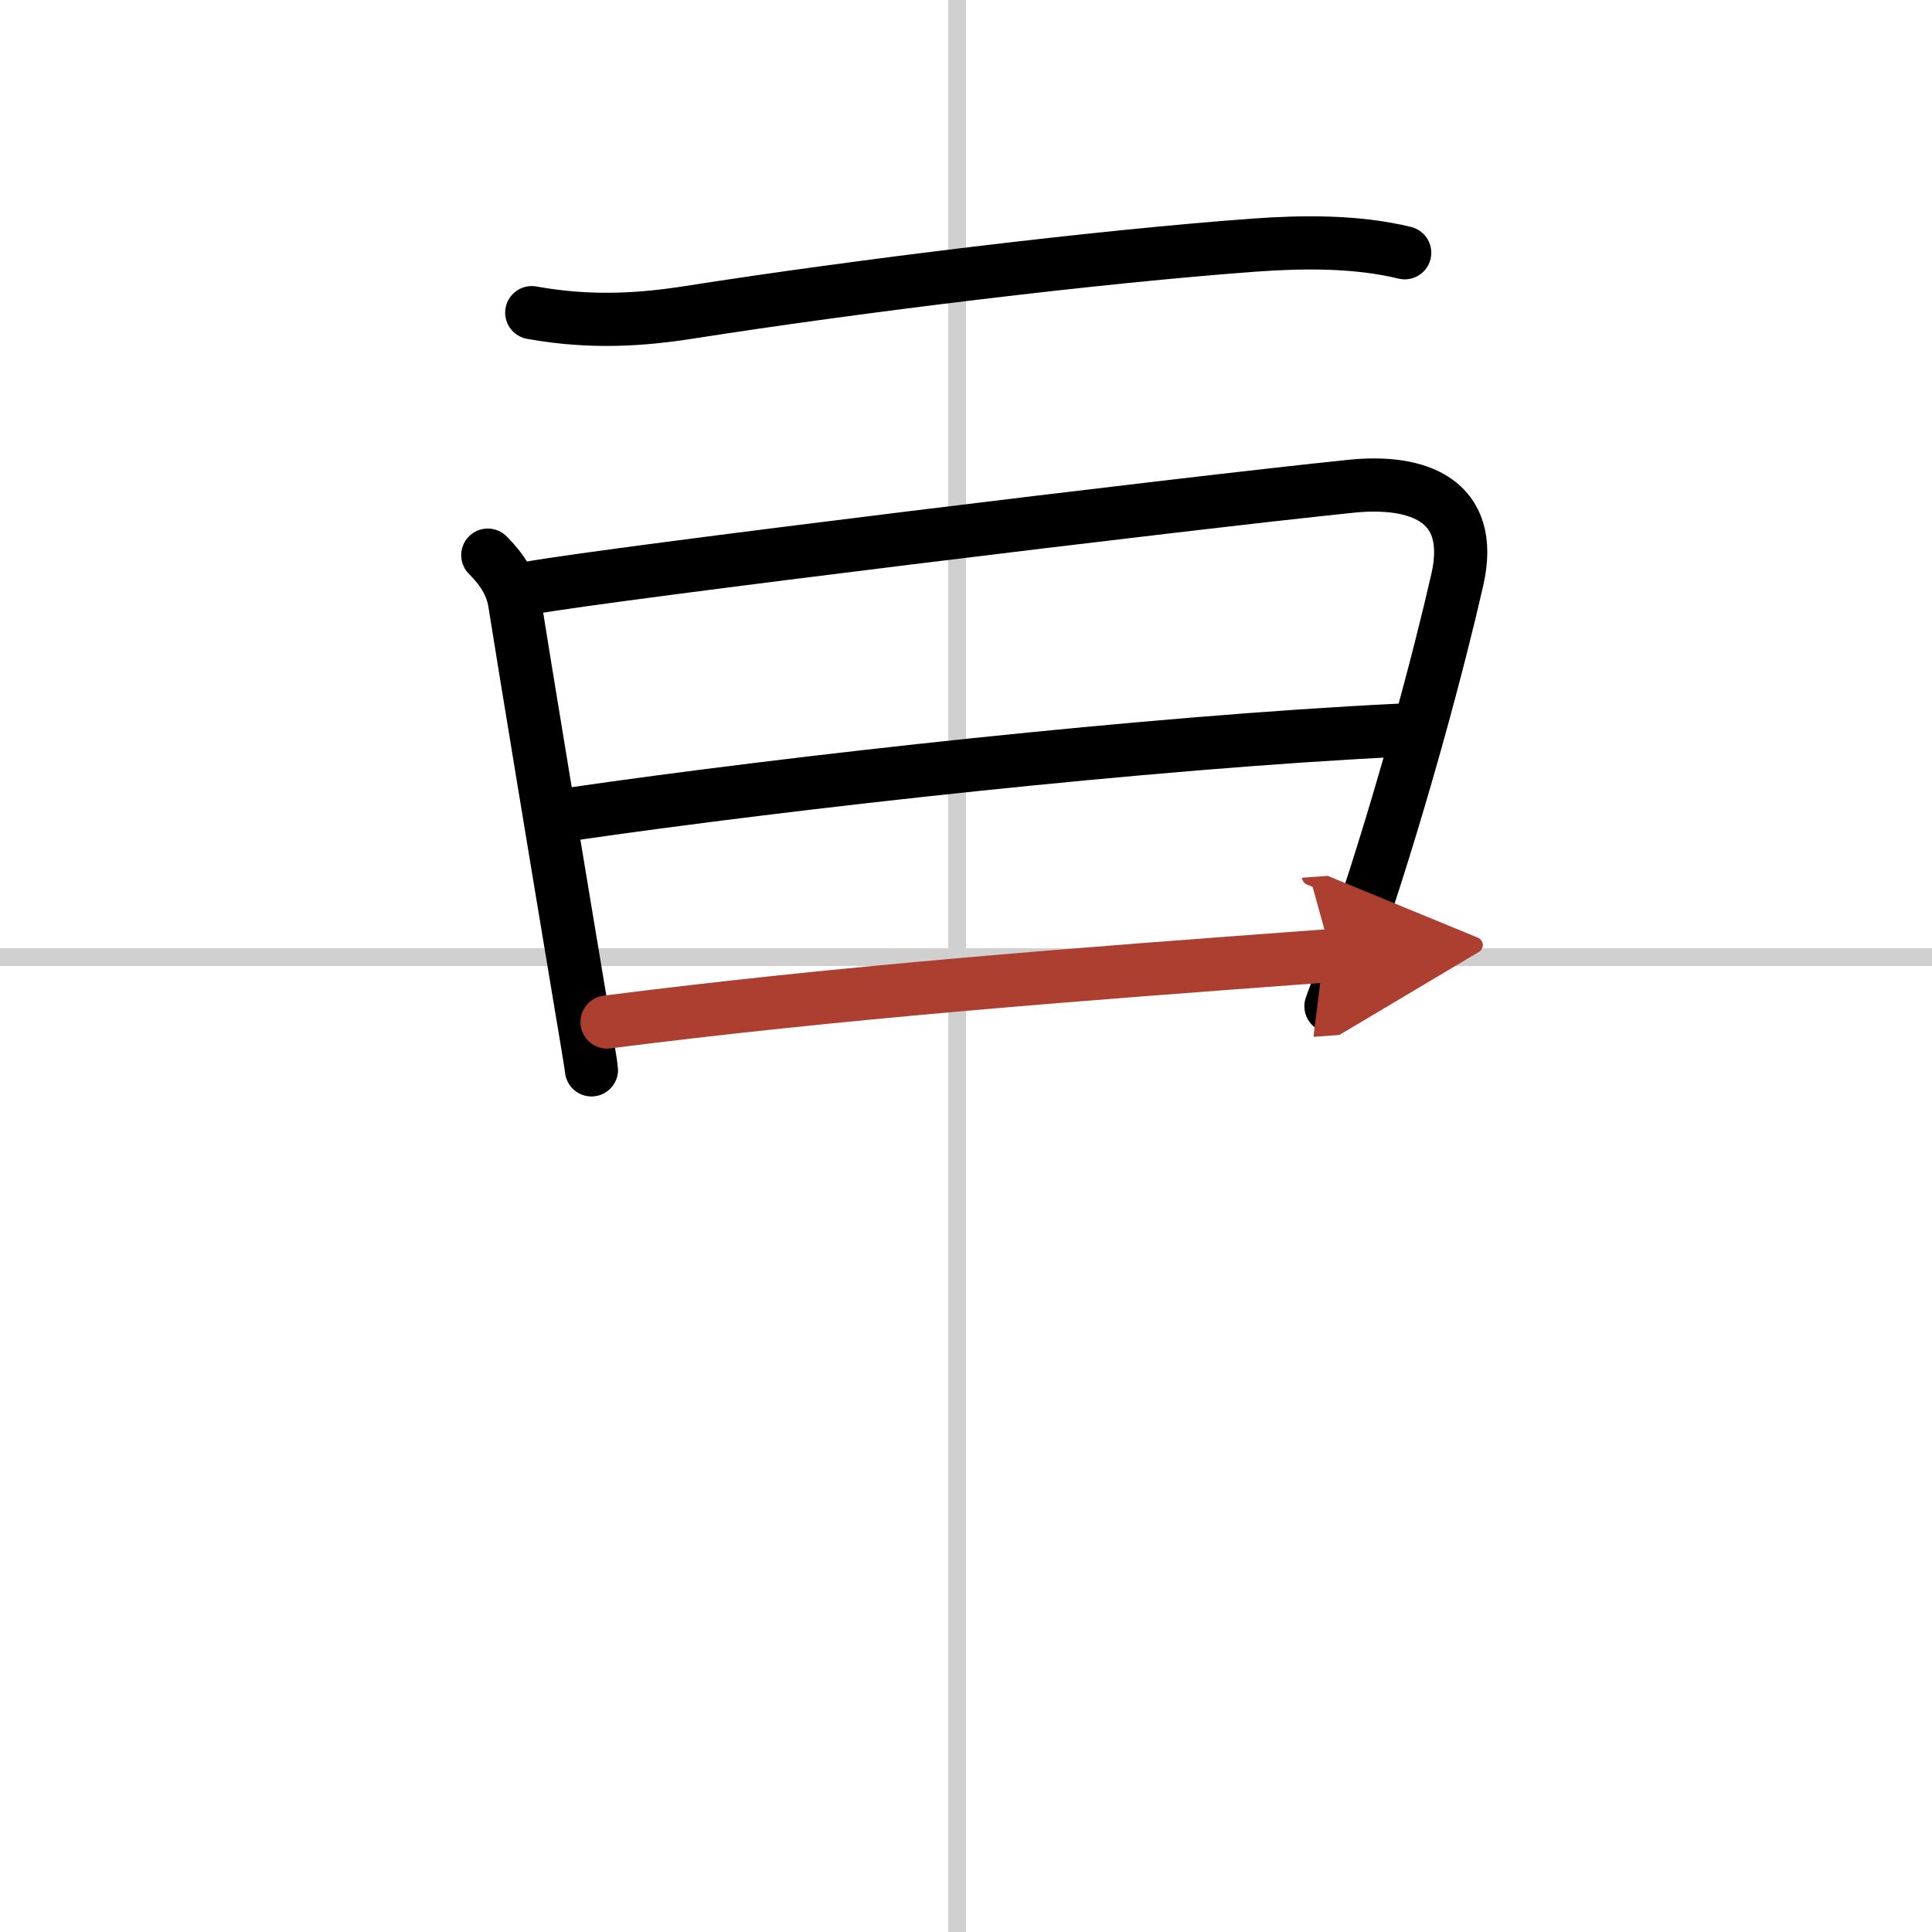 <svg width="400" height="400" viewBox="0 0 109 109" xmlns="http://www.w3.org/2000/svg"><defs><marker id="a" markerWidth="4" orient="auto" refX="1" refY="5" viewBox="0 0 10 10"><polyline points="0 0 10 5 0 10 1 5" fill="#ad3f31" stroke="#ad3f31"/></marker></defs><g fill="none" stroke="#000" stroke-linecap="round" stroke-linejoin="round" stroke-width="3"><rect width="100%" height="100%" fill="#fff" stroke="#fff"/><line x1="54" x2="54" y2="109" stroke="#d0d0d0" stroke-width="1"/><line x2="109" y1="54" y2="54" stroke="#d0d0d0" stroke-width="1"/><path d="m30 17.64c3.38 0.61 6.26 0.39 8.89-0.02 9.49-1.49 23.09-3.15 31.87-3.79 2.75-0.2 5.78-0.23 8.49 0.43"/><path d="m27.52 31.32c0.83 0.83 1.36 1.68 1.52 2.71 0.59 3.72 2.46 15.04 3.62 21.98 0.42 2.5 0.71 4.23 0.71 4.35"/><path d="m29.85 33.18c4.61-0.83 37.22-4.81 46.41-5.75 3.68-0.37 6.99 0.74 5.96 5.27-1.02 4.49-3.06 12.18-5.53 19.52-0.52 1.54-1.05 3.07-1.6 4.55"/><path d="m32.23 45.93c12.4-1.8 32.65-4.05 46.67-4.73"/><path d="m34.25 57.66c13-1.66 26-2.66 40.88-3.75" marker-end="url(#a)" stroke="#ad3f31"/></g></svg>
